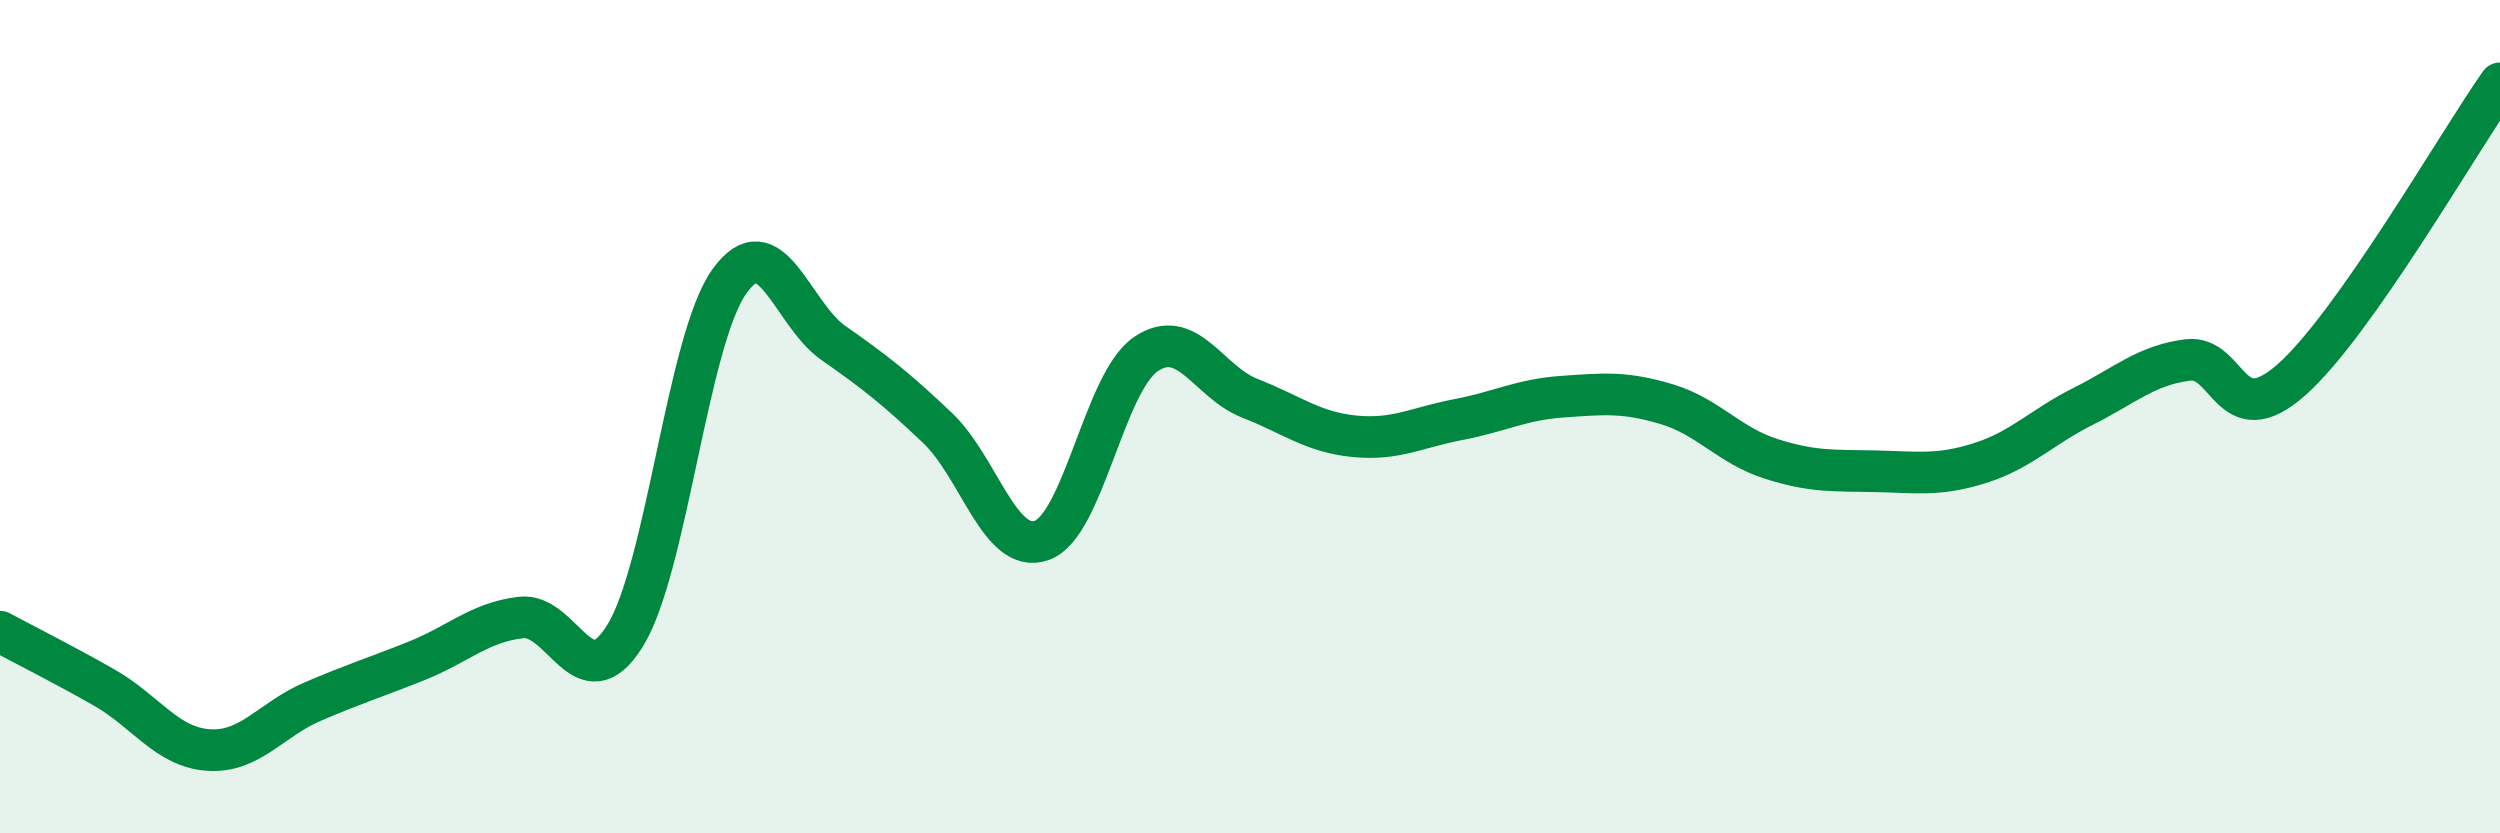 
    <svg width="60" height="20" viewBox="0 0 60 20" xmlns="http://www.w3.org/2000/svg">
      <path
        d="M 0,15.16 C 0.5,15.43 1.5,15.93 2.5,16.5 C 3.5,17.07 4,17.93 5,18 C 6,18.07 6.5,17.27 7.5,16.84 C 8.5,16.41 9,16.26 10,15.86 C 11,15.46 11.5,14.94 12.5,14.82 C 13.5,14.7 14,16.87 15,15.26 C 16,13.65 16.5,8.17 17.5,6.76 C 18.5,5.35 19,7.53 20,8.23 C 21,8.93 21.5,9.32 22.5,10.27 C 23.5,11.22 24,13.32 25,12.97 C 26,12.62 26.5,9.18 27.5,8.5 C 28.5,7.82 29,9.17 30,9.56 C 31,9.95 31.5,10.37 32.5,10.47 C 33.5,10.57 34,10.26 35,10.07 C 36,9.88 36.5,9.59 37.5,9.52 C 38.5,9.45 39,9.4 40,9.7 C 41,10 41.5,10.69 42.5,11.01 C 43.5,11.33 44,11.29 45,11.31 C 46,11.33 46.5,11.43 47.5,11.12 C 48.5,10.81 49,10.25 50,9.75 C 51,9.25 51.5,8.77 52.5,8.64 C 53.5,8.51 53.5,10.44 55,9.11 C 56.5,7.78 59,3.42 60,2L60 20L0 20Z"
        fill="#008740"
        opacity="0.1"
        stroke-linecap="round"
        stroke-linejoin="round"
      />
      <path
        d="M 0,15.16 C 0.5,15.43 1.5,15.93 2.5,16.5 C 3.5,17.07 4,17.93 5,18 C 6,18.07 6.5,17.27 7.5,16.84 C 8.5,16.41 9,16.26 10,15.86 C 11,15.46 11.5,14.94 12.5,14.82 C 13.5,14.7 14,16.87 15,15.26 C 16,13.65 16.5,8.17 17.5,6.76 C 18.5,5.35 19,7.53 20,8.23 C 21,8.93 21.5,9.32 22.5,10.27 C 23.5,11.22 24,13.32 25,12.97 C 26,12.62 26.5,9.18 27.5,8.5 C 28.5,7.82 29,9.17 30,9.56 C 31,9.95 31.5,10.37 32.5,10.47 C 33.5,10.57 34,10.26 35,10.07 C 36,9.88 36.5,9.59 37.5,9.52 C 38.5,9.45 39,9.4 40,9.7 C 41,10 41.5,10.69 42.5,11.01 C 43.5,11.33 44,11.29 45,11.31 C 46,11.33 46.5,11.43 47.5,11.12 C 48.5,10.81 49,10.25 50,9.75 C 51,9.25 51.5,8.77 52.5,8.64 C 53.5,8.51 53.5,10.44 55,9.11 C 56.5,7.78 59,3.42 60,2"
        stroke="#008740"
        stroke-width="1"
        fill="none"
        stroke-linecap="round"
        stroke-linejoin="round"
      />
    </svg>
  